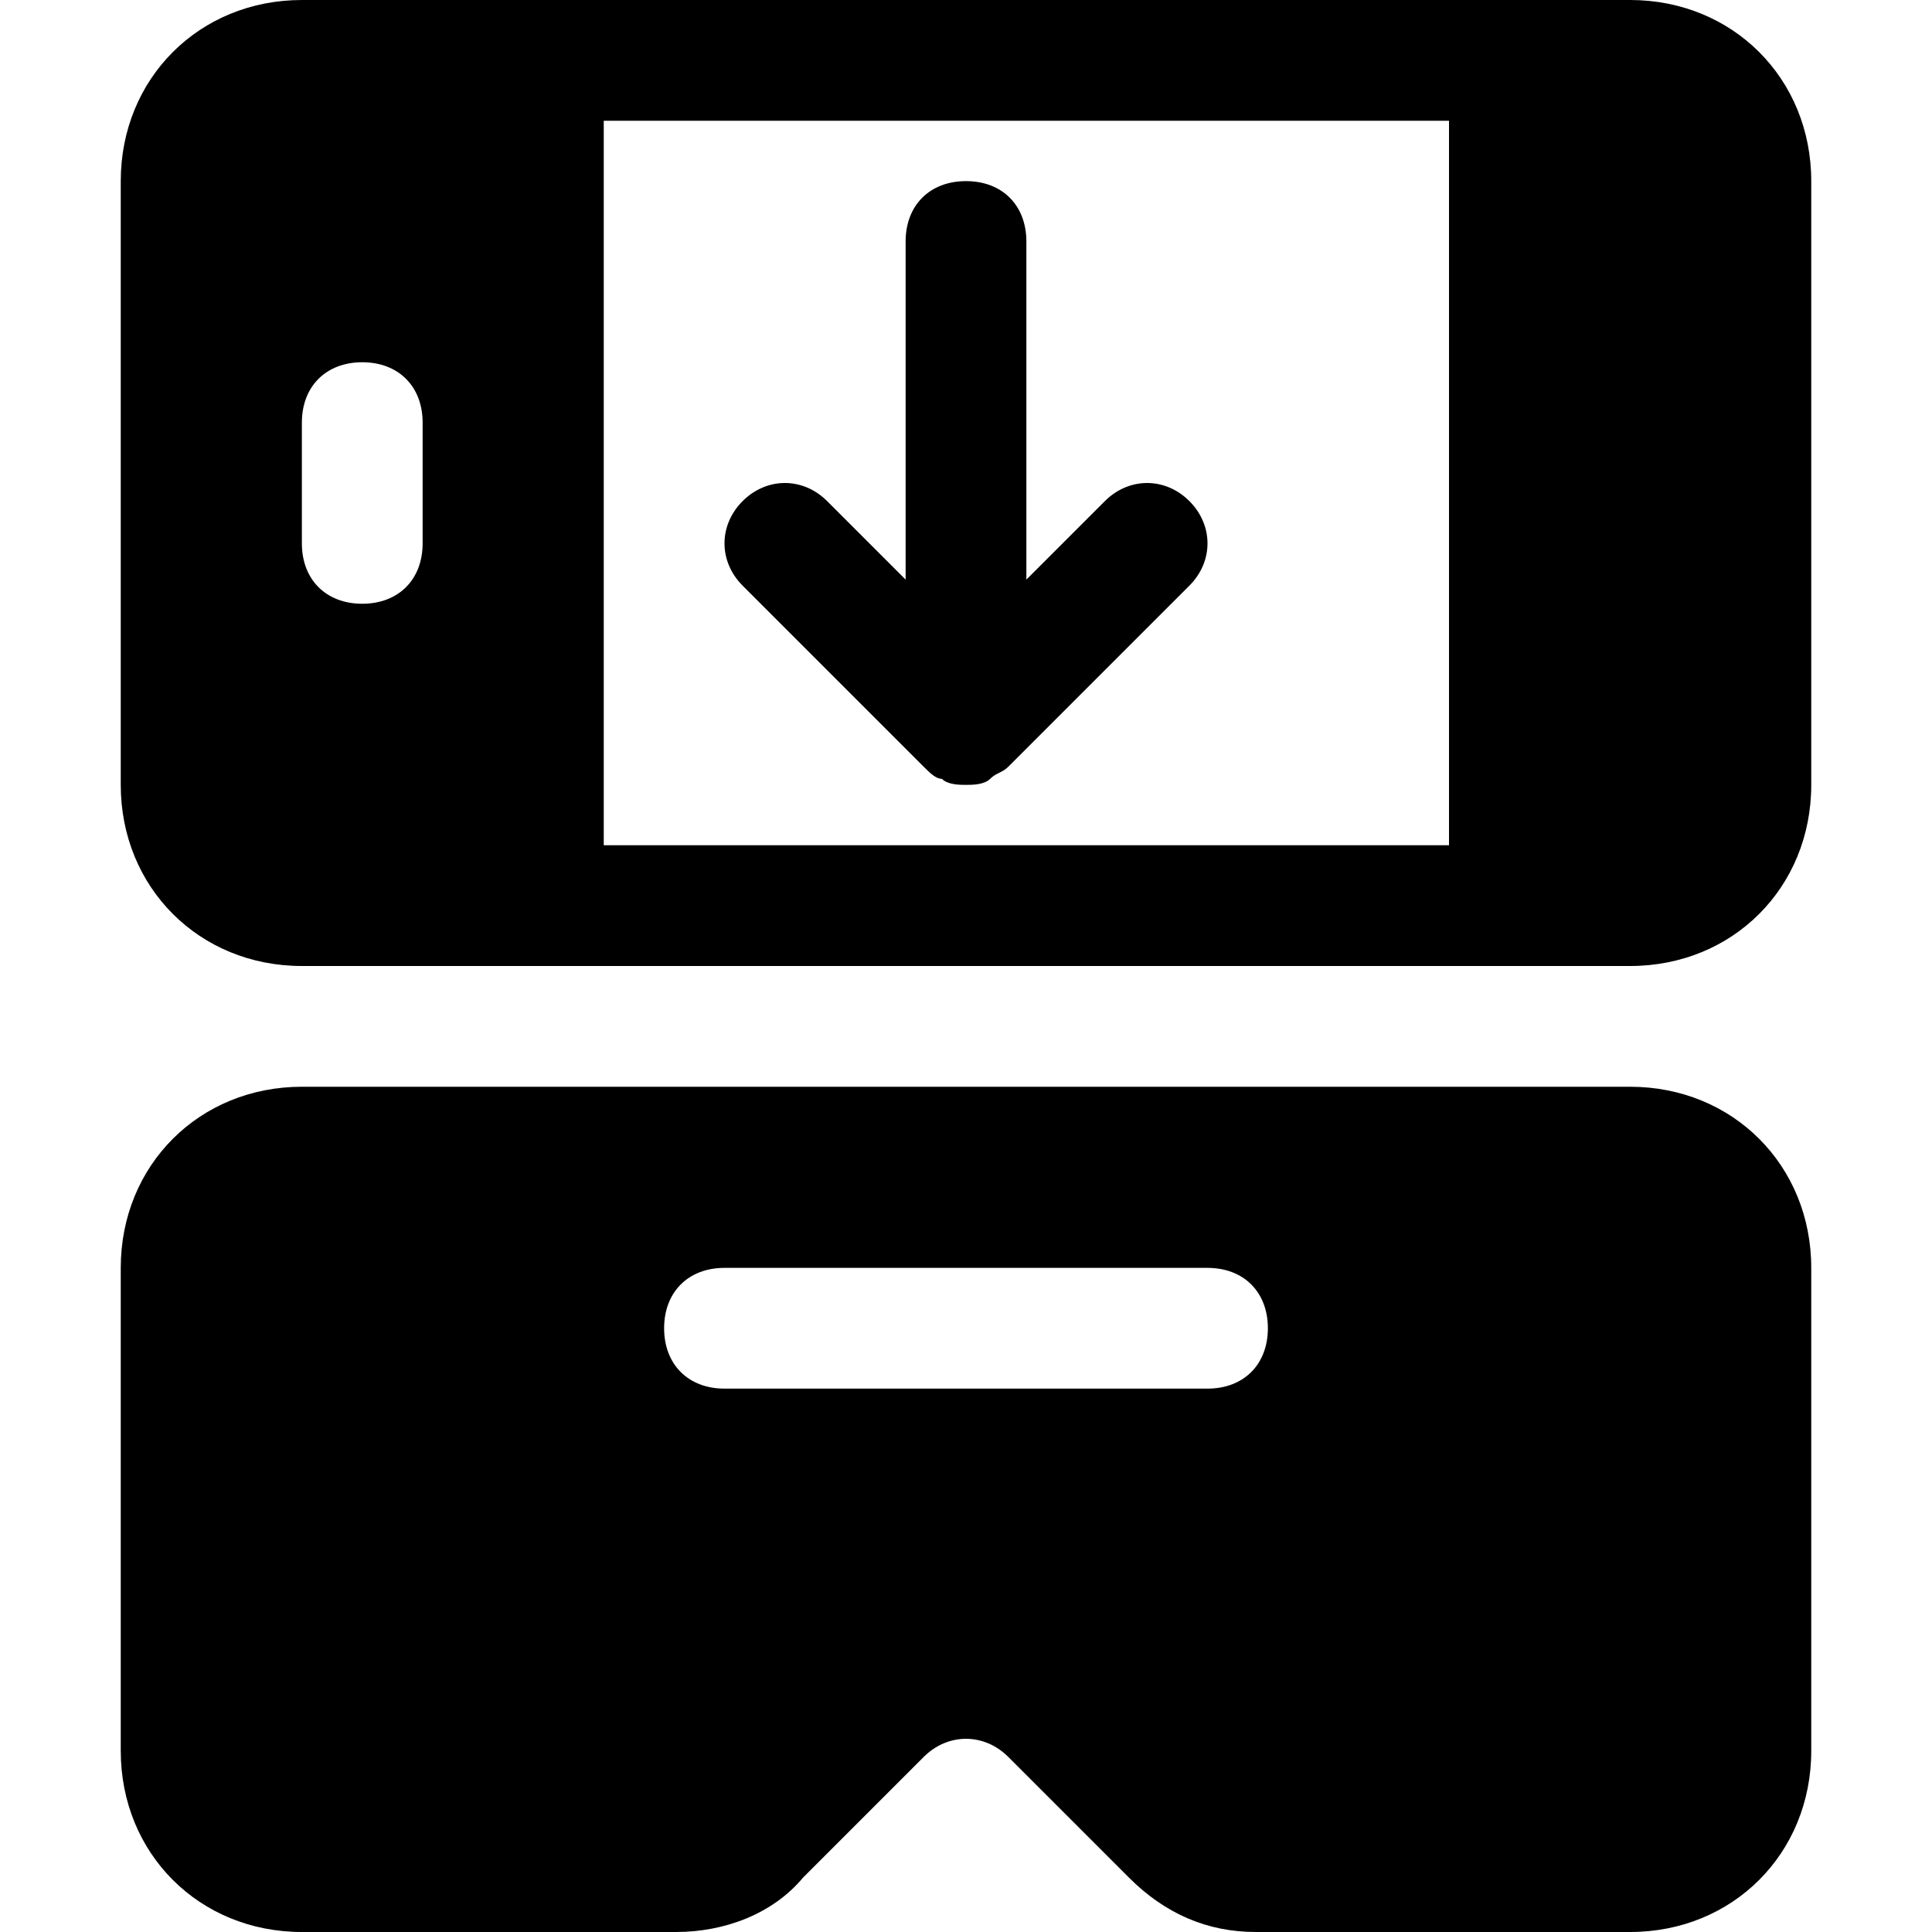 <?xml version="1.0" encoding="utf-8"?>

<!-- Скачано с сайта svg4.ru / Downloaded from svg4.ru -->
<svg fill="#000000" height="800px" width="800px" version="1.1" id="Icons" xmlns="http://www.w3.org/2000/svg" xmlns:xlink="http://www.w3.org/1999/xlink" 
	 viewBox="0 0 32 32" xml:space="preserve">
<path d="M27,0H5C3.3,0,2,1.3,2,3v10c0,1.7,1.3,3,3,3h22c1.7,0,3-1.3,3-3V3C30,1.3,28.7,0,27,0z M7,9c0,0.6-0.4,1-1,1S5,9.6,5,9V7
	c0-0.6,0.4-1,1-1s1,0.4,1,1V9z M24,14H10V2h14V14z"/>
<path d="M12.3,9.7l3,3c0.1,0.1,0.2,0.2,0.3,0.2C15.7,13,15.9,13,16,13s0.3,0,0.4-0.1c0.1-0.1,0.2-0.1,0.3-0.2l3-3
	c0.4-0.4,0.4-1,0-1.4s-1-0.4-1.4,0L17,9.6V4c0-0.6-0.4-1-1-1s-1,0.4-1,1v5.6l-1.3-1.3c-0.4-0.4-1-0.4-1.4,0S11.9,9.3,12.3,9.7z"/>
<path d="M27,18H5c-1.7,0-3,1.3-3,3v8c0,1.7,1.3,3,3,3h6.2c0.8,0,1.6-0.3,2.1-0.9l2-2c0.4-0.4,1-0.4,1.4,0l2,2
	c0.6,0.6,1.3,0.9,2.1,0.9H27c1.7,0,3-1.3,3-3v-8C30,19.3,28.7,18,27,18z M20,23h-8c-0.6,0-1-0.4-1-1s0.4-1,1-1h8c0.6,0,1,0.4,1,1
	S20.6,23,20,23z"/>
</svg>